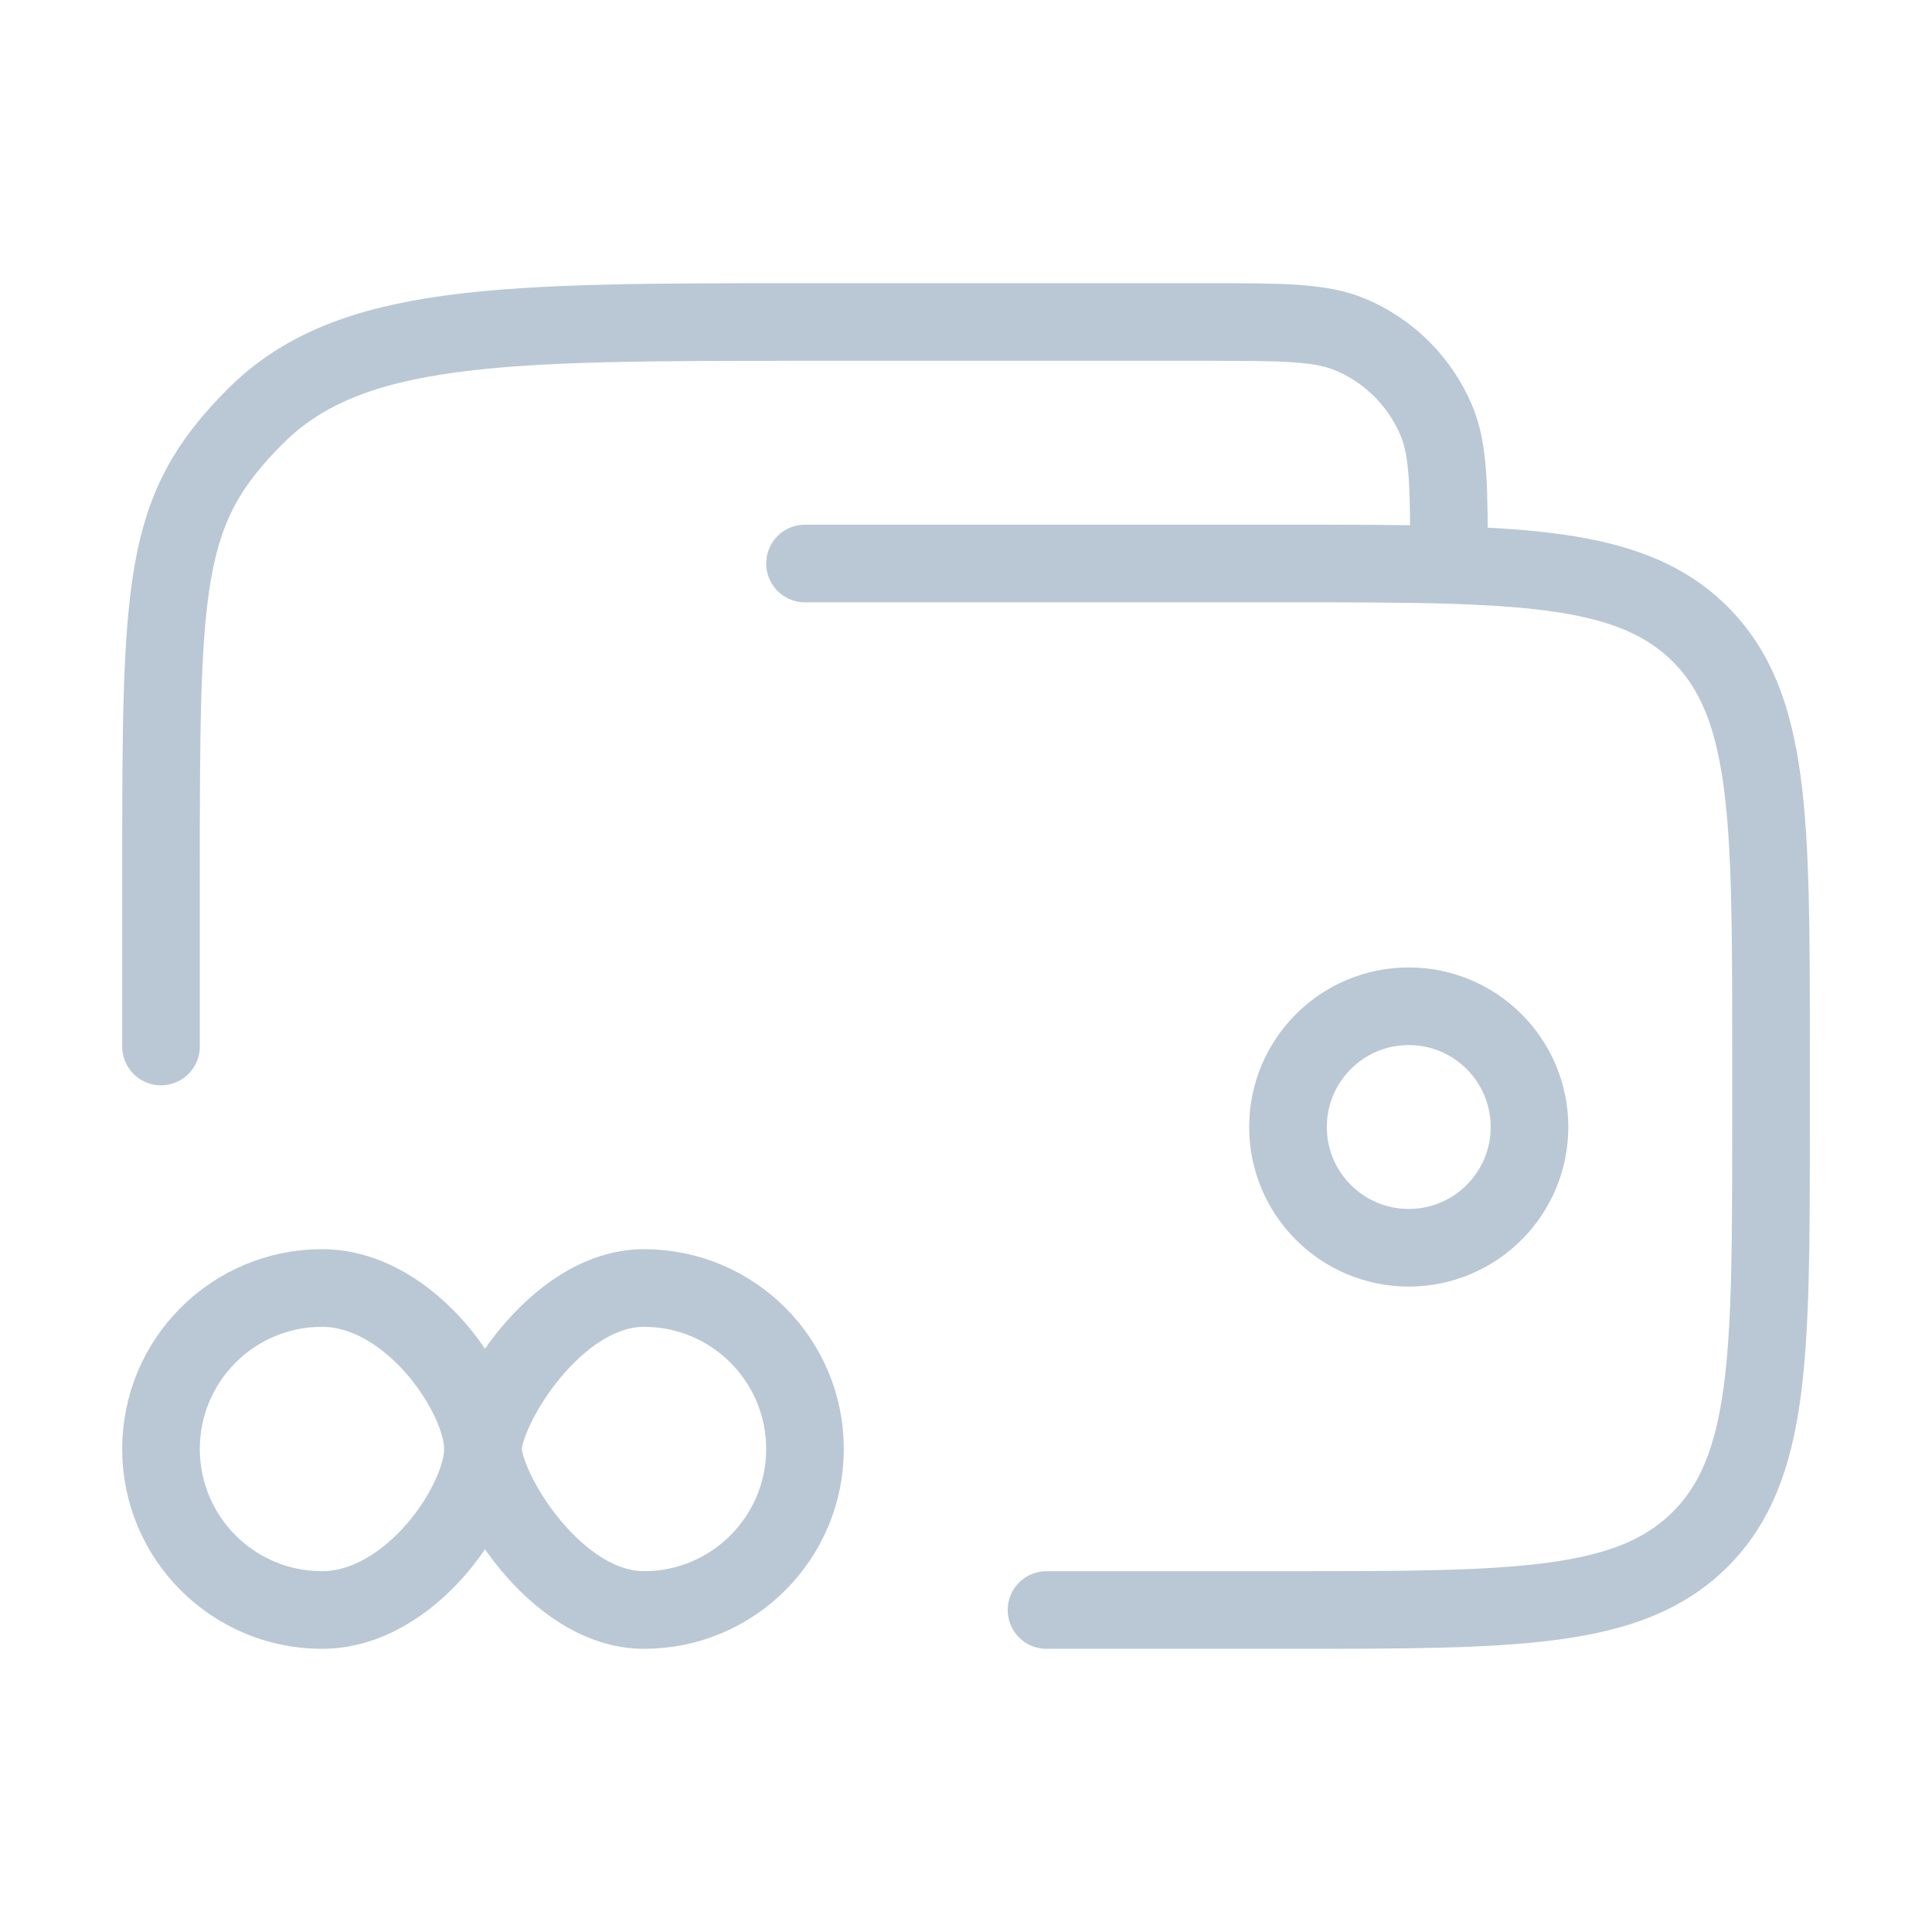 <svg width="224" height="224" viewBox="0 0 224 224" fill="none" xmlns="http://www.w3.org/2000/svg">
<g opacity="0.3">
<path d="M149.333 130.667C149.333 138.398 155.602 144.667 163.333 144.667C171.065 144.667 177.333 138.398 177.333 130.667C177.333 122.935 171.065 116.667 163.333 116.667C155.602 116.667 149.333 122.935 149.333 130.667Z" stroke="#154670" stroke-width="9"/>
<path d="M37.333 186.667C27.024 186.667 18.666 178.31 18.666 168C18.666 157.69 27.024 149.333 37.333 149.333C47.642 149.333 56 161.777 56 168C56 174.223 47.642 186.667 37.333 186.667Z" stroke="#154670" stroke-width="9"/>
<path d="M74.667 186.667C64.357 186.667 56 172.667 56 168C56 163.333 64.357 149.333 74.667 149.333C84.976 149.333 93.333 157.69 93.333 168C93.333 178.31 84.976 186.667 74.667 186.667Z" stroke="#154670" stroke-width="9"/>
<path d="M121.333 186.667H149.333C175.732 186.667 188.931 186.667 197.132 178.465C205.333 170.264 205.333 157.065 205.333 130.667V121.333C205.333 94.935 205.333 81.735 197.132 73.534C191.146 67.549 182.498 65.932 168 65.495M168 65.495C162.633 65.333 156.465 65.333 149.333 65.333H93.333M168 65.495C168 56.646 168 52.221 166.53 48.739C164.639 44.26 161.074 40.695 156.594 38.803C153.112 37.333 148.687 37.333 139.838 37.333H93.333C58.135 37.333 40.536 37.333 29.601 48.268C18.666 59.203 18.666 67.468 18.666 102.667V121.333" stroke="#154670" stroke-width="9" stroke-linecap="round"/>
</g>
</svg>

